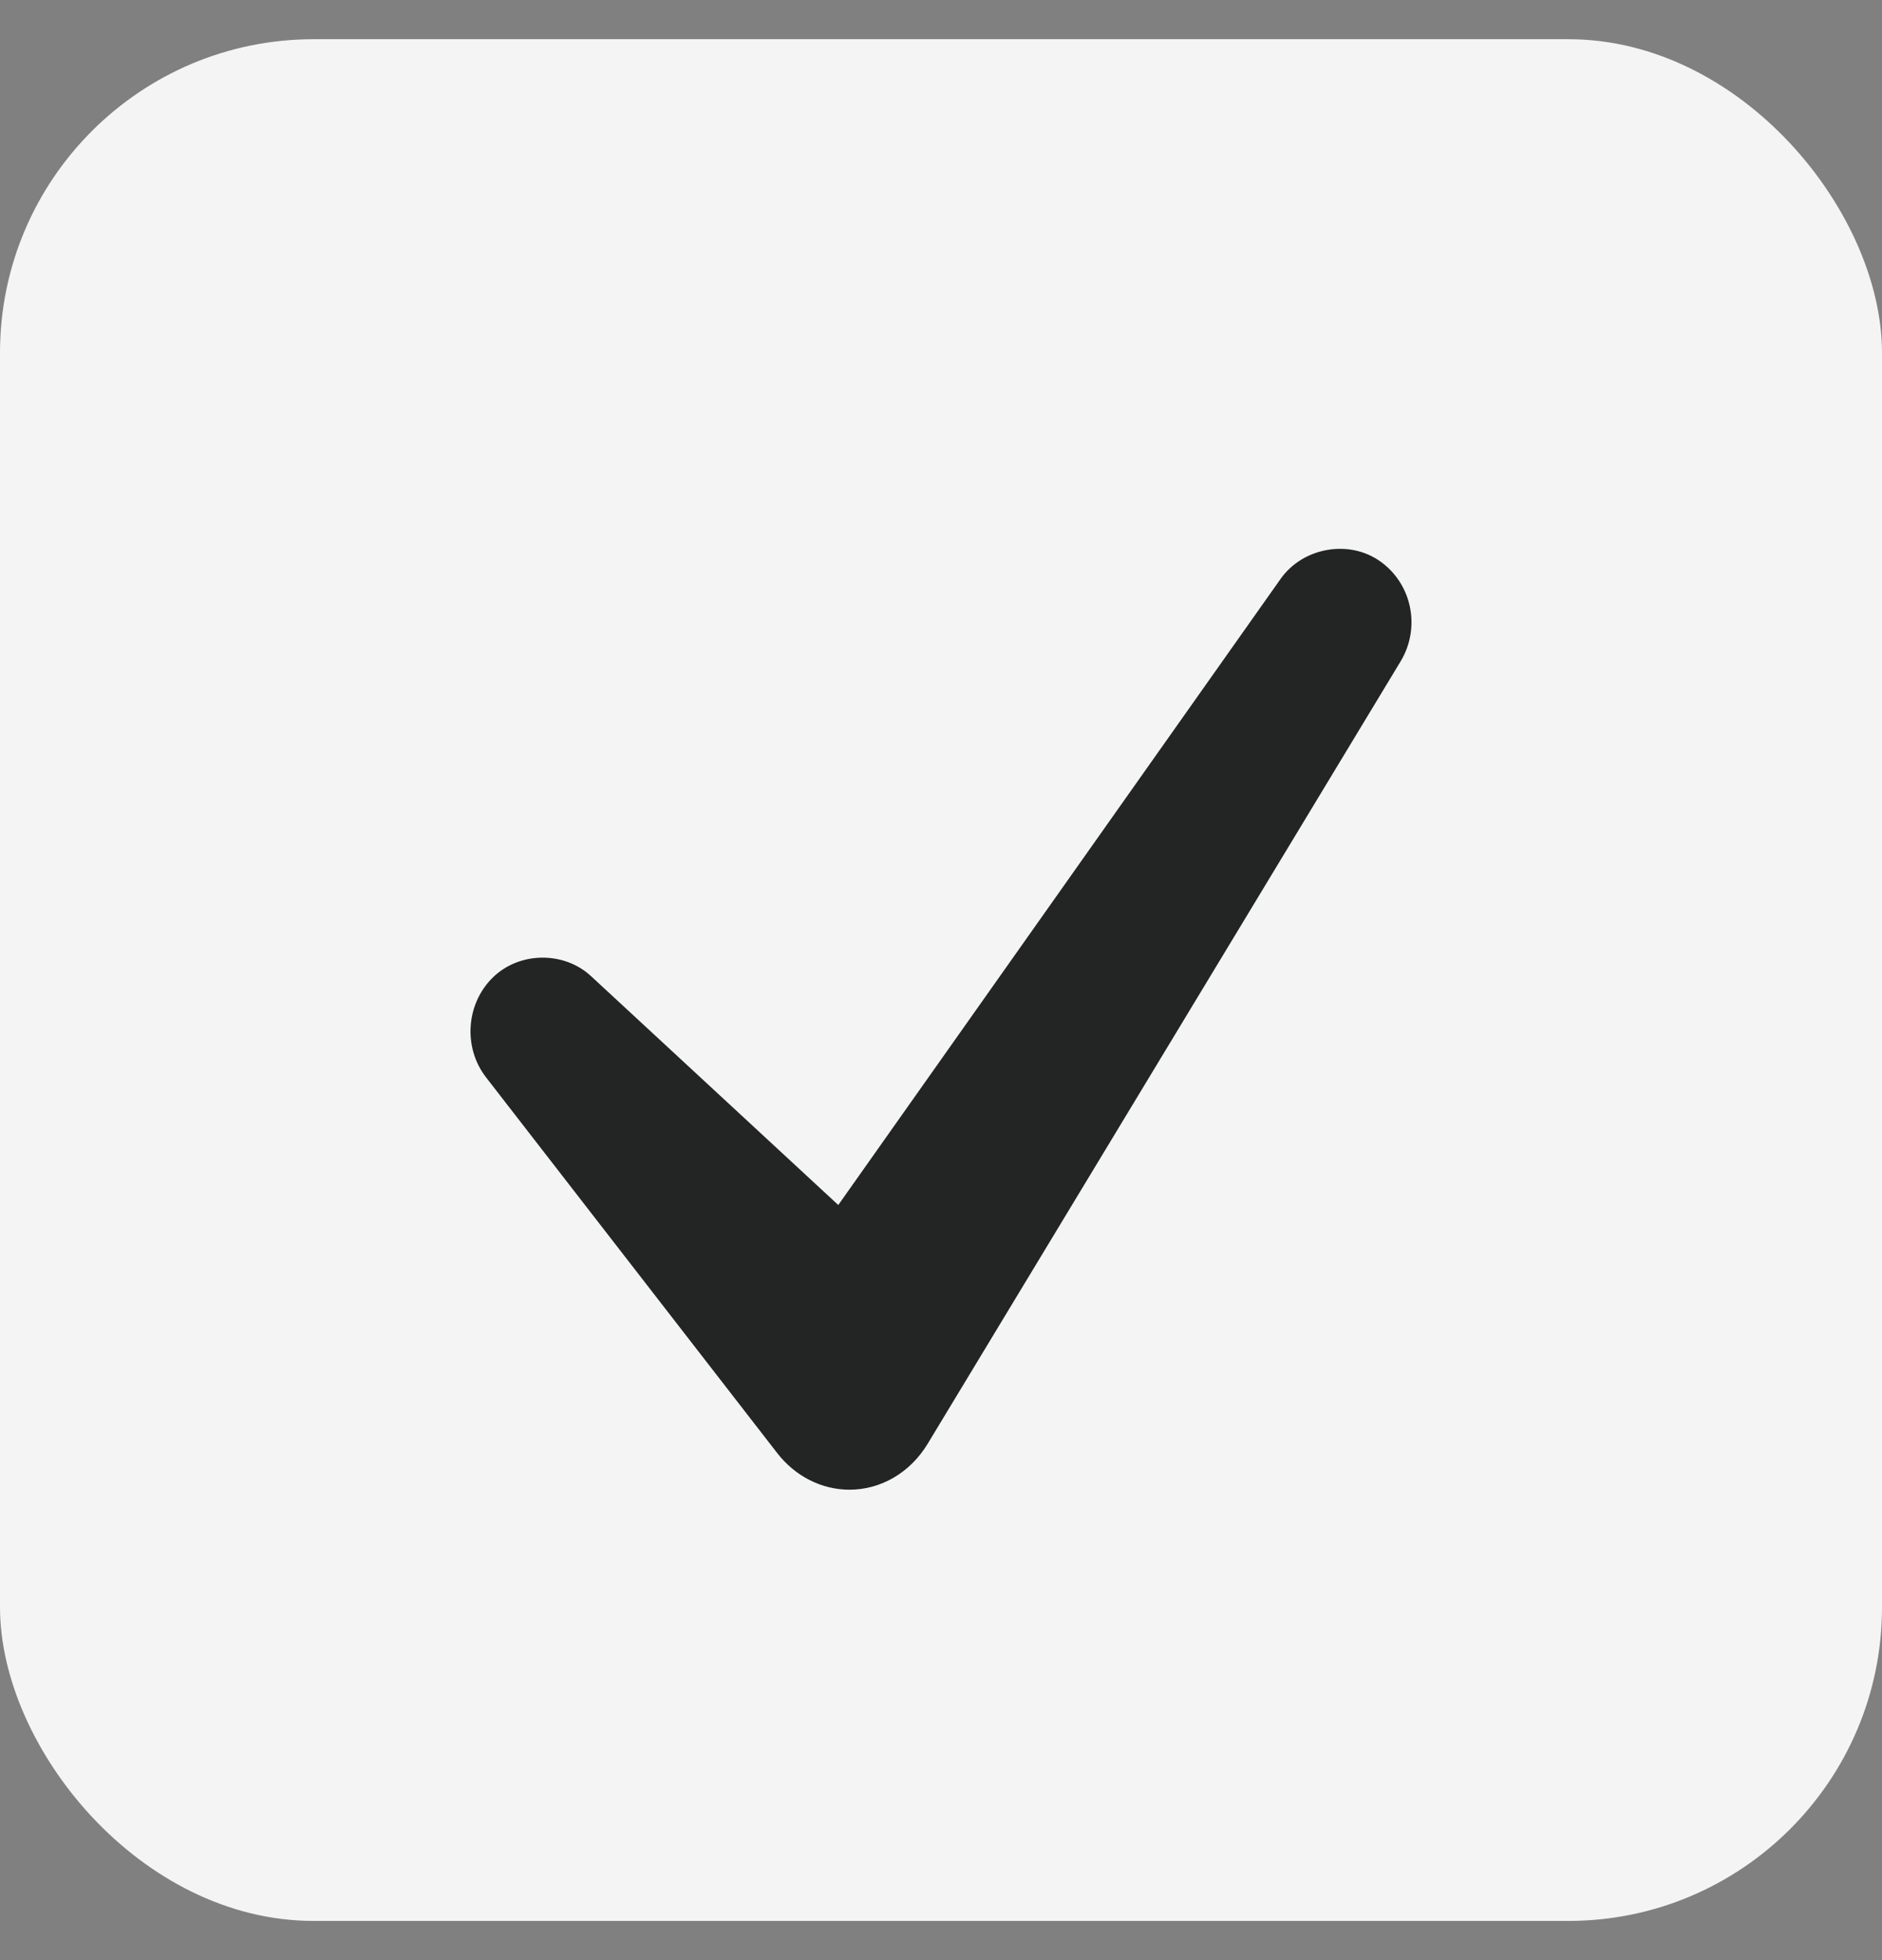 <?xml version="1.0" encoding="UTF-8"?> <svg xmlns="http://www.w3.org/2000/svg" width="24" height="25" viewBox="0 0 24 25" fill="none"><rect x="0" y="0" width="24" height="25" fill="#808080" stroke="none"/><rect y="0.5" width="24" height="24" rx="4" fill="#F4F4F4"></rect><path d="M17.86 8.437L11.829 18.416C11.607 18.782 11.235 19 10.833 19C10.477 19 10.14 18.829 9.909 18.53L6.199 13.742C5.902 13.36 5.942 12.798 6.289 12.463C6.626 12.137 7.192 12.13 7.537 12.45L10.69 15.369L16.331 7.383C16.612 6.985 17.194 6.878 17.591 7.153C18.005 7.438 18.123 8.003 17.86 8.437V8.437Z" fill="#232424"></path></svg> 